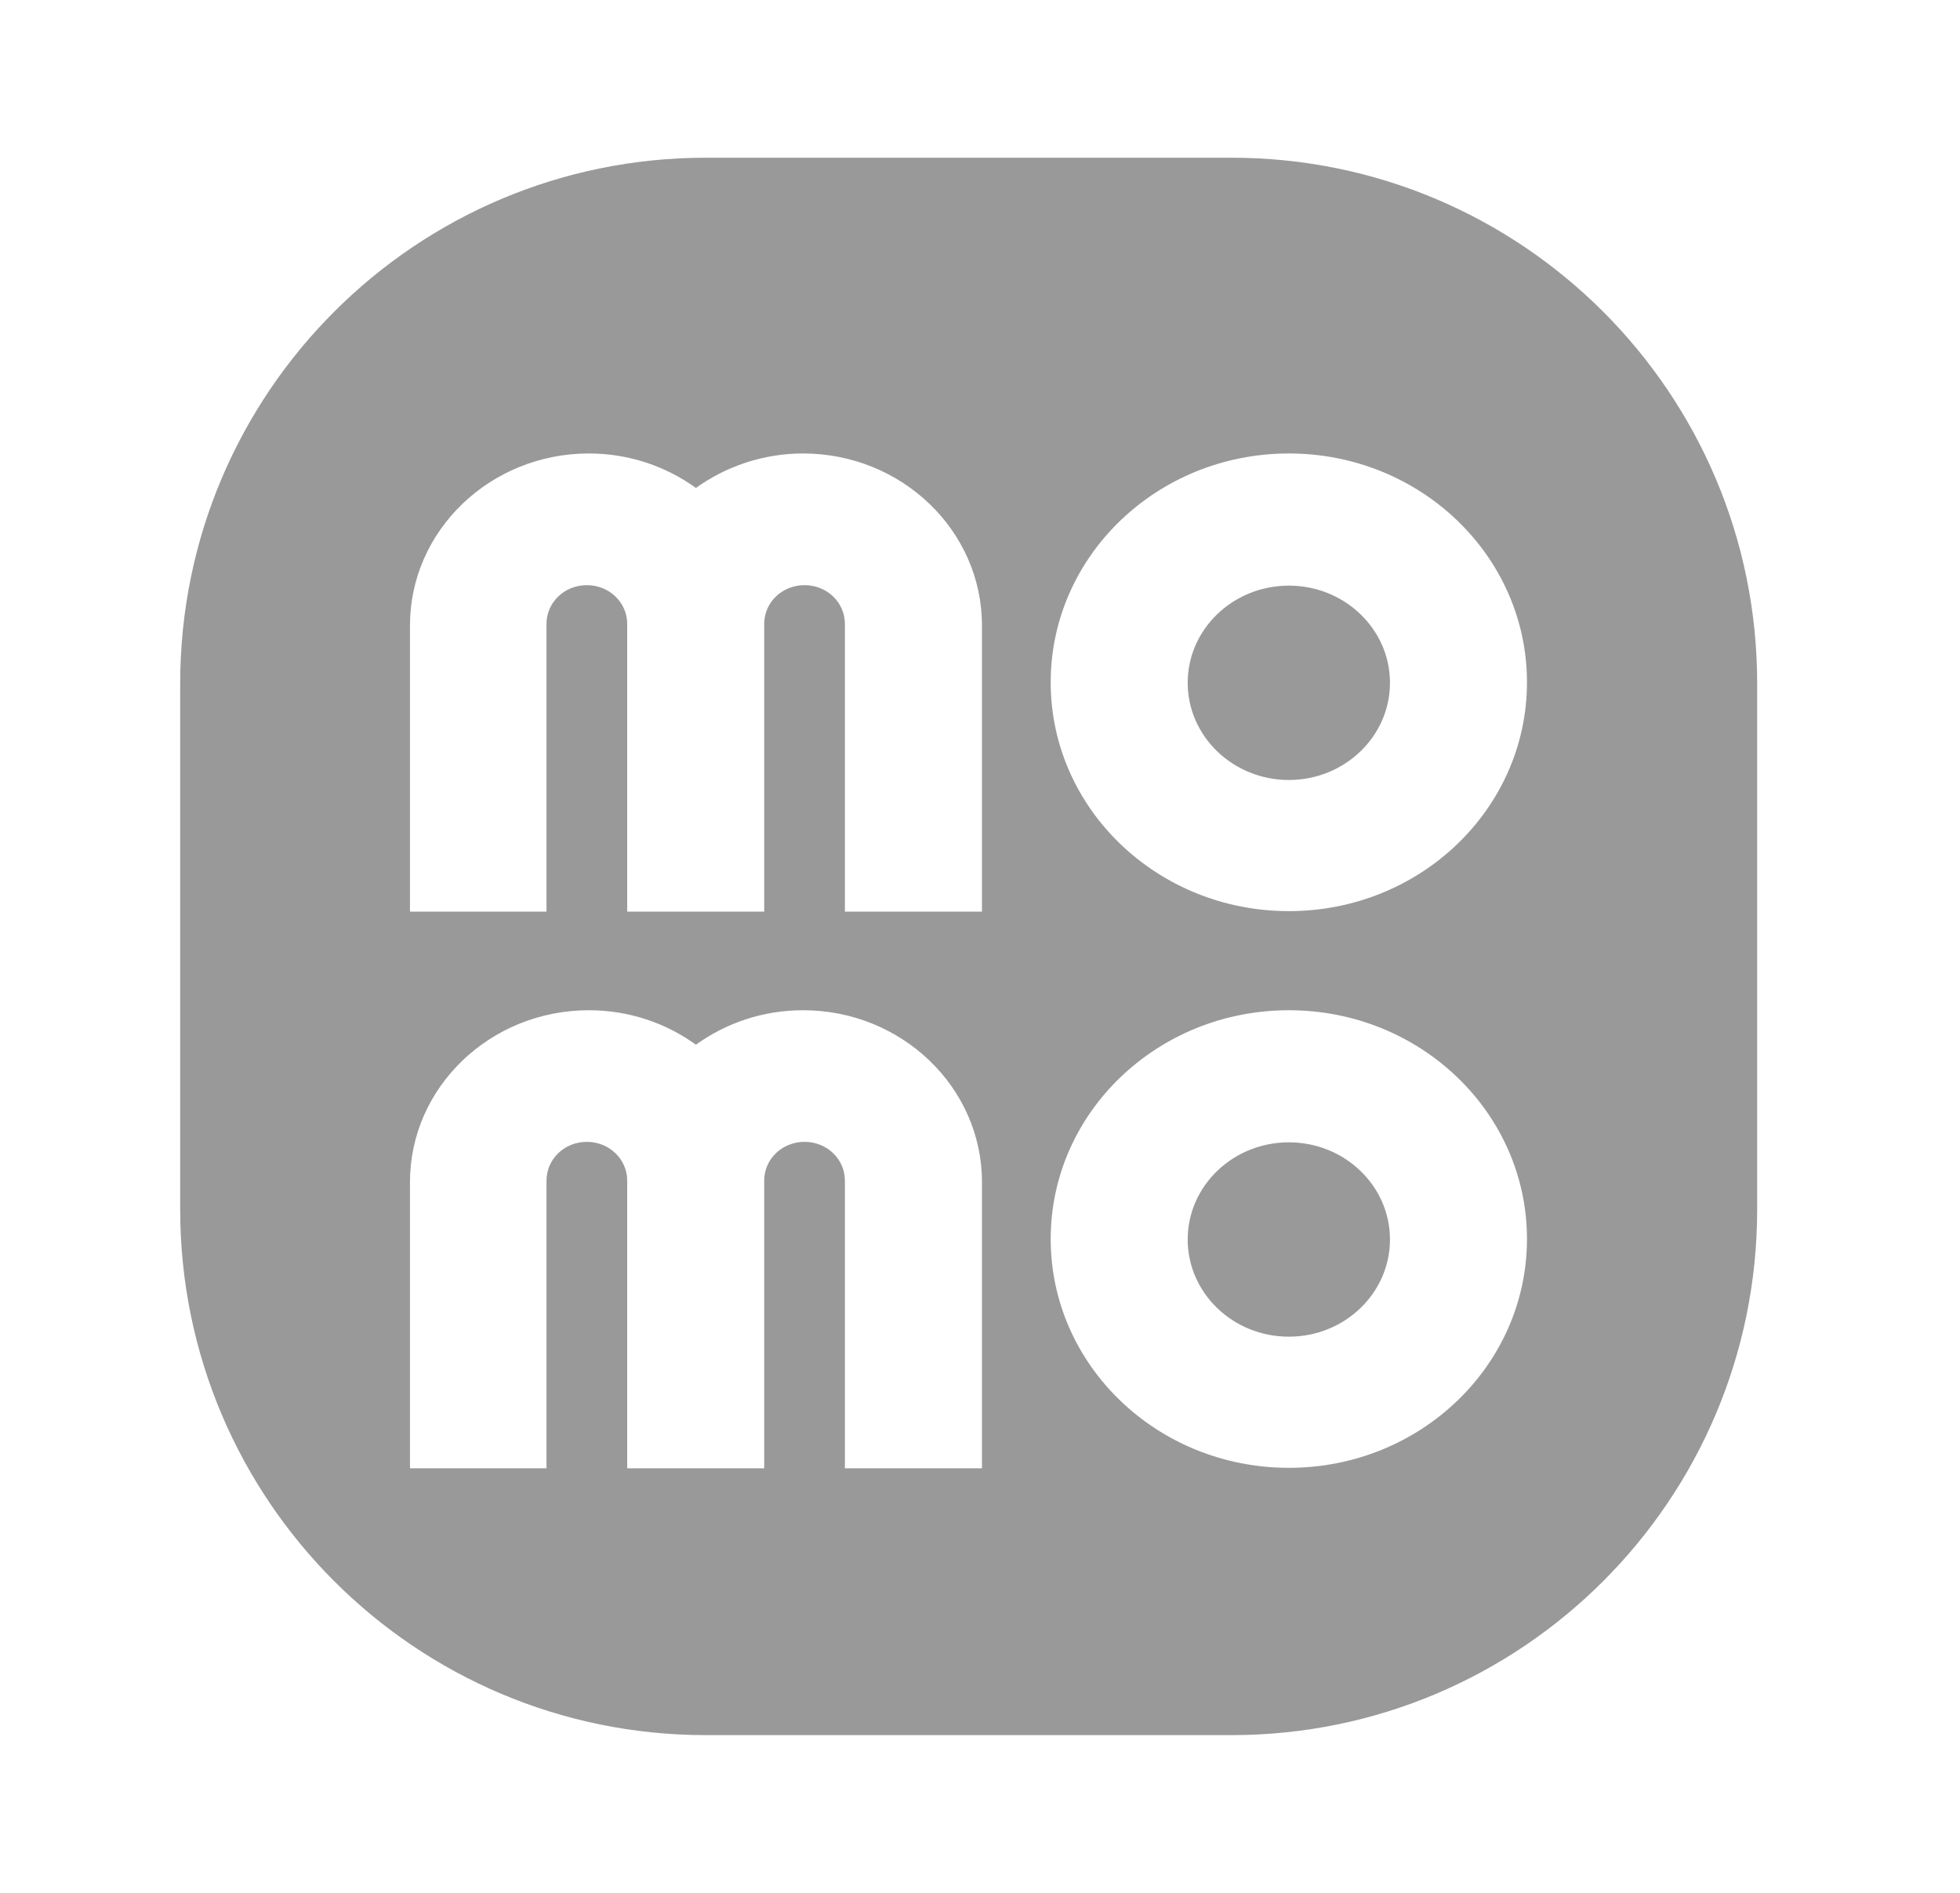 <svg width="29" height="28" viewBox="0 0 29 28" fill="none" xmlns="http://www.w3.org/2000/svg">
<g id="Momo">
<path id="Subtract" fill-rule="evenodd" clip-rule="evenodd" d="M10.444 2.333C6.148 2.333 2.666 5.816 2.666 10.111V17.889C2.666 22.185 6.148 25.667 10.444 25.667H18.222C22.517 25.667 25.999 22.185 25.999 17.889V10.111C25.999 5.816 22.517 2.333 18.222 2.333H10.444ZM15.546 10.093C15.546 8.224 17.124 6.708 19.07 6.708C21.016 6.708 22.593 8.224 22.593 10.093C22.593 11.963 21.016 13.478 19.07 13.478C17.124 13.478 15.546 11.963 15.546 10.093ZM17.573 10.1C17.573 10.893 18.244 11.538 19.07 11.538C19.895 11.538 20.566 10.893 20.566 10.1C20.566 9.307 19.895 8.663 19.07 8.663C18.244 8.663 17.573 9.307 17.573 10.1ZM14.529 13.485V9.251C14.529 7.849 13.342 6.708 11.882 6.708C11.292 6.708 10.739 6.9 10.297 7.218C9.855 6.9 9.309 6.708 8.712 6.708C7.253 6.708 6.066 7.849 6.066 9.251V13.485H8.086V9.229C8.086 8.911 8.351 8.656 8.683 8.656C9.014 8.656 9.28 8.911 9.28 9.229V13.485H11.307V9.229C11.307 8.911 11.572 8.656 11.904 8.656C12.236 8.656 12.501 8.911 12.501 9.229V13.485H14.529ZM15.546 18.328C15.546 16.459 17.124 14.944 19.07 14.944C21.016 14.944 22.593 16.459 22.593 18.328C22.593 20.198 21.016 21.713 19.07 21.713C17.124 21.713 15.546 20.198 15.546 18.328ZM17.573 18.335C17.573 19.129 18.244 19.773 19.07 19.773C19.895 19.773 20.566 19.129 20.566 18.335C20.566 17.542 19.895 16.898 19.07 16.898C18.244 16.898 17.573 17.542 17.573 18.335ZM14.529 21.72V17.486C14.529 16.084 13.342 14.944 11.882 14.944C11.285 14.944 10.739 15.135 10.297 15.454C9.855 15.135 9.309 14.944 8.712 14.944C7.253 14.944 6.066 16.084 6.066 17.486V21.72H8.086V17.465C8.086 17.146 8.351 16.891 8.683 16.891C9.014 16.891 9.28 17.146 9.28 17.465V21.72H11.307V17.465C11.307 17.146 11.572 16.891 11.904 16.891C12.236 16.891 12.501 17.146 12.501 17.465V21.72H14.529Z" fill="#999999"/>
</g>
</svg>
